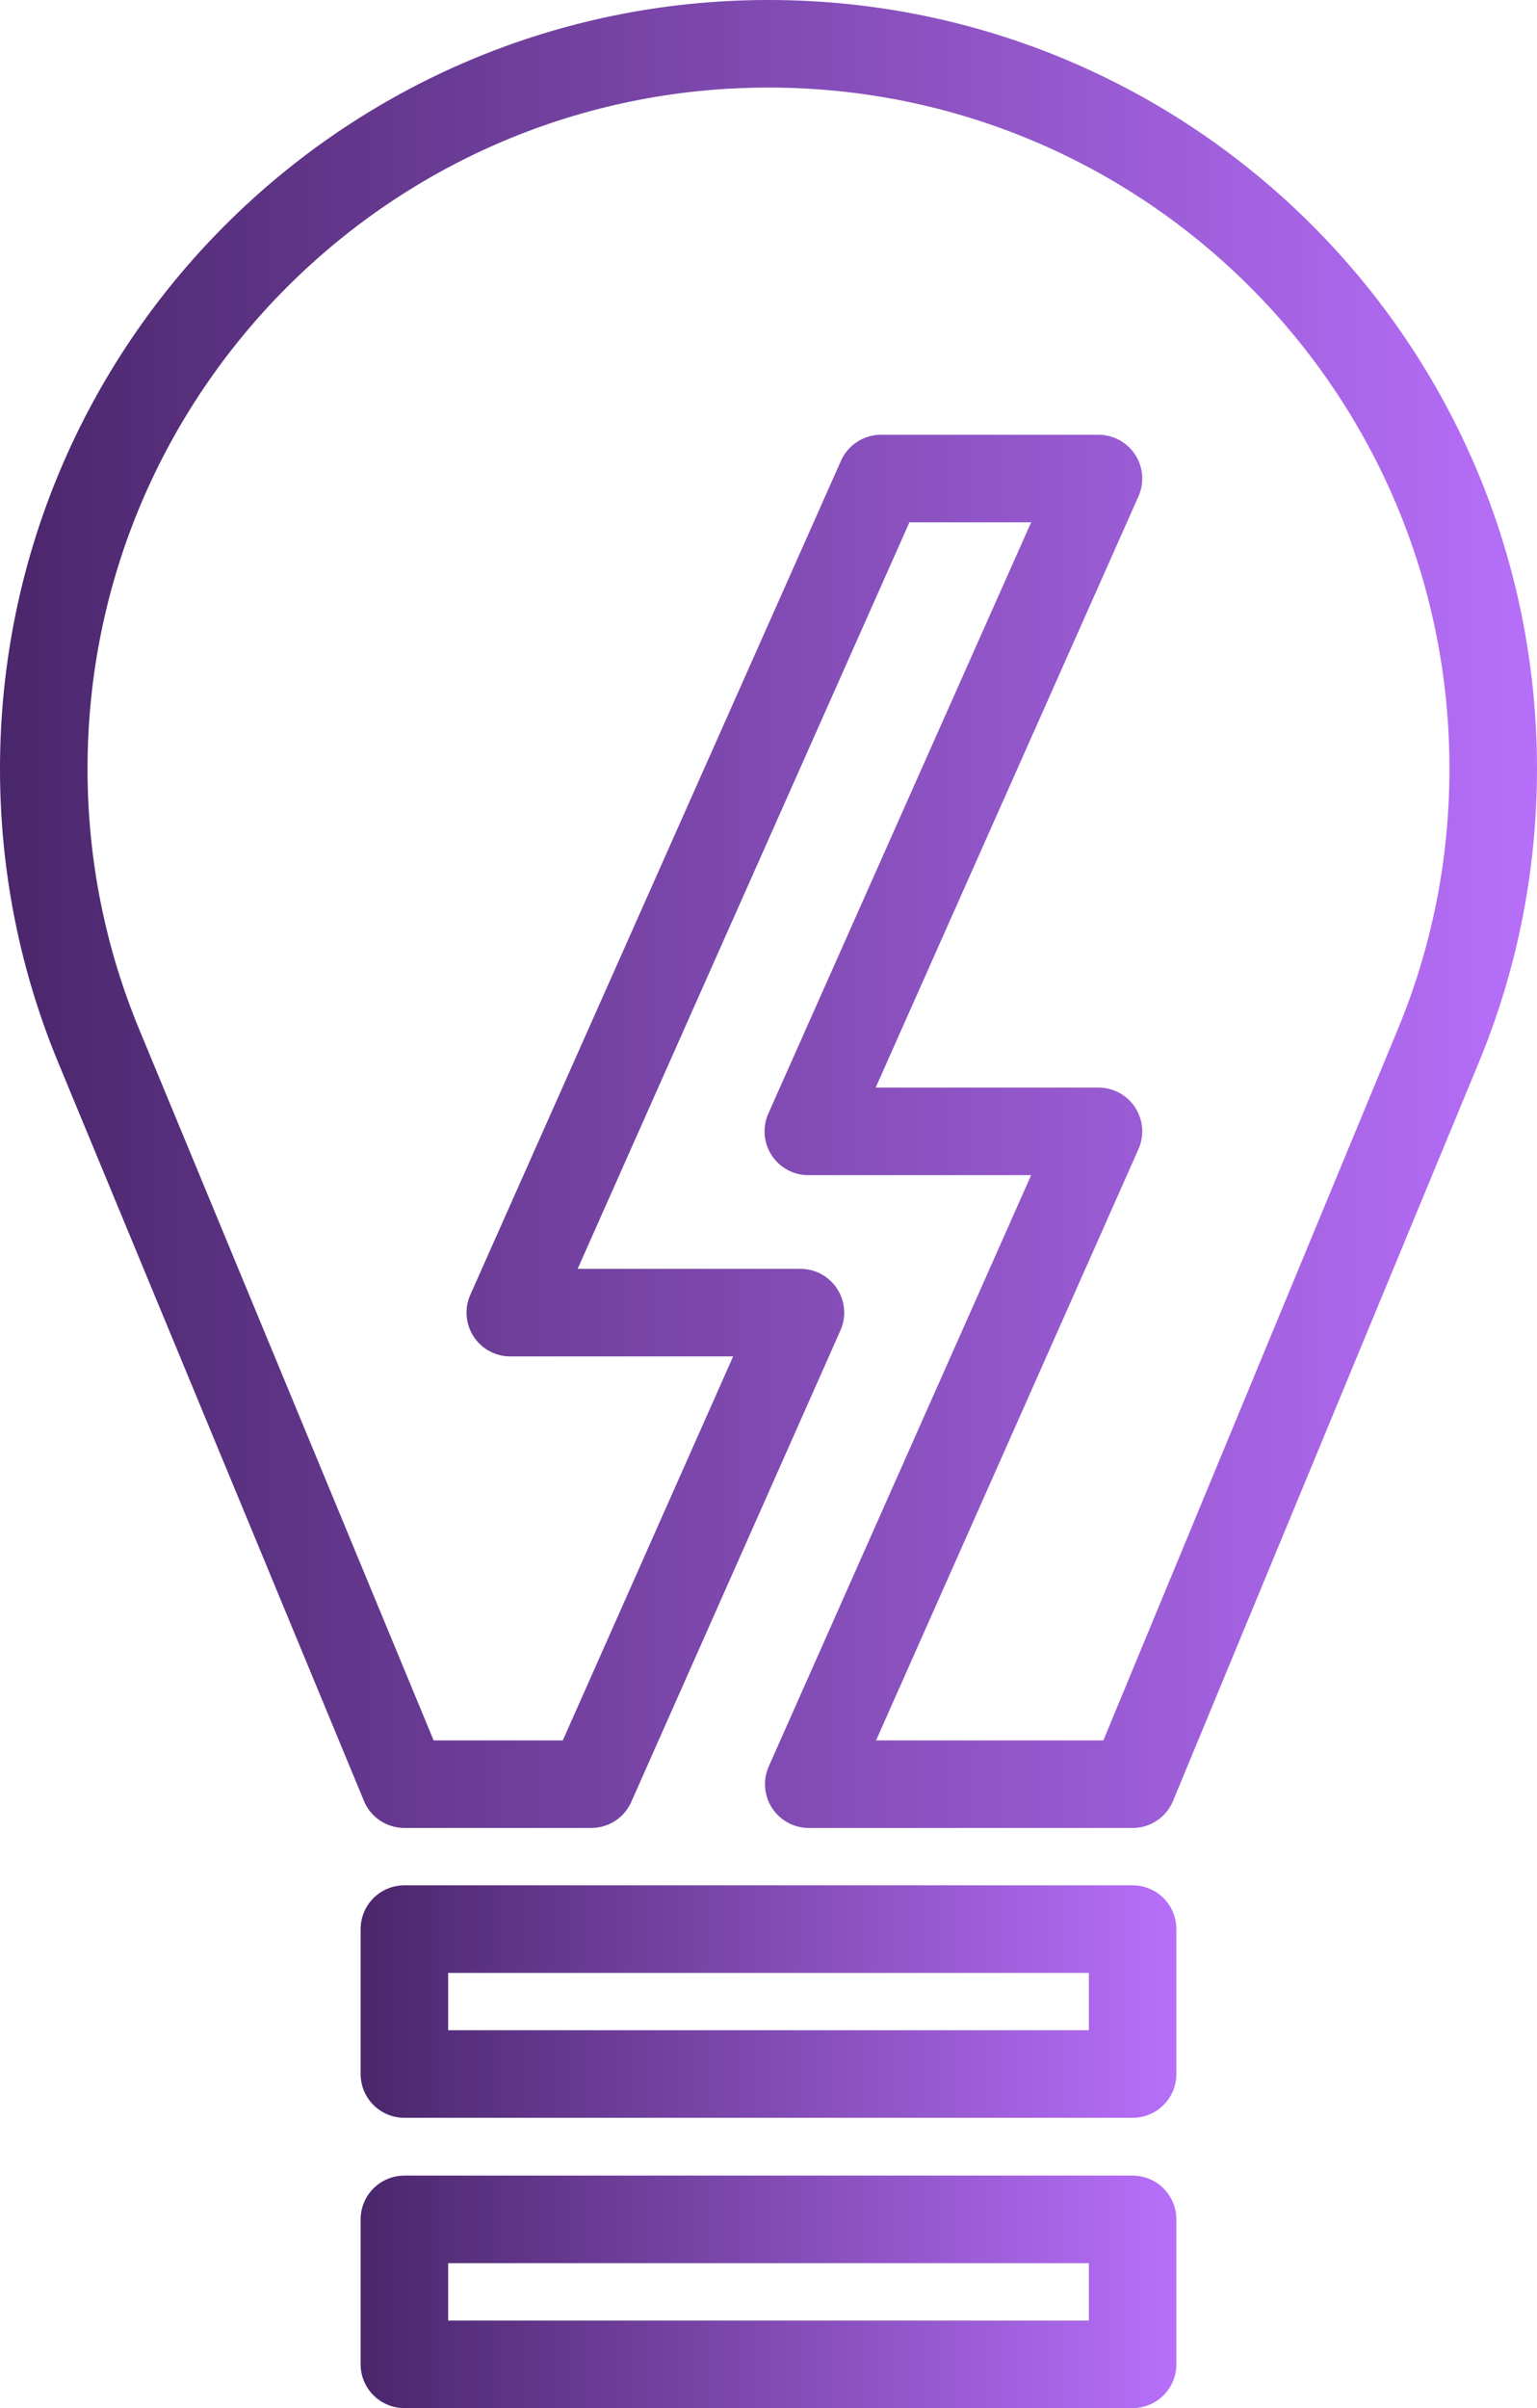 <?xml version="1.0" encoding="UTF-8"?>
<svg id="Ebene_2" data-name="Ebene 2" xmlns="http://www.w3.org/2000/svg" xmlns:xlink="http://www.w3.org/1999/xlink" viewBox="0 0 35.12 55">
  <defs>
    <linearGradient id="Unbenannter_Verlauf" data-name="Unbenannter Verlauf" x1="8.24" y1="4.65" x2="26.88" y2="4.65" gradientTransform="translate(0 57) scale(1 -1)" gradientUnits="userSpaceOnUse">
      <stop offset="0" stop-color="#4a266b"/>
      <stop offset="1" stop-color="#b76ffa"/>
    </linearGradient>
    <linearGradient id="Unbenannter_Verlauf_2" data-name="Unbenannter Verlauf 2" x1="8.24" y1="11.29" x2="26.88" y2="11.29" gradientTransform="translate(0 57) scale(1 -1)" gradientUnits="userSpaceOnUse">
      <stop offset="0" stop-color="#4a266b"/>
      <stop offset="1" stop-color="#b76ffa"/>
    </linearGradient>
    <linearGradient id="Unbenannter_Verlauf_3" data-name="Unbenannter Verlauf 3" x1="0" y1="36.12" x2="35.12" y2="36.12" gradientTransform="translate(0 57) scale(1 -1)" gradientUnits="userSpaceOnUse">
      <stop offset="0" stop-color="#4a266b"/>
      <stop offset="1" stop-color="#b76ffa"/>
    </linearGradient>
  </defs>
  <rect x="9.24" y="50.69" width="16.64" height="3.31" style="fill: none; stroke: url(#Unbenannter_Verlauf); stroke-linecap: round; stroke-linejoin: round; stroke-width: 2px;"/>
  <rect x="9.24" y="44.06" width="16.64" height="3.31" style="fill: none; stroke: url(#Unbenannter_Verlauf_2); stroke-linecap: round; stroke-linejoin: round; stroke-width: 2px;"/>
  <path d="M17.56,1C8.41,1,1,8.42,1,17.56c0,2.25.45,4.39,1.26,6.34l6.98,16.85h4.27l4.78-10.77h-6.63l8.47-19.05h4.97l-6.63,14.91h6.63l-6.62,14.91h7.4l6.98-16.85c.81-1.95,1.26-4.09,1.26-6.34,0-9.15-7.41-16.56-16.56-16.56Z" style="fill: none; stroke: url(#Unbenannter_Verlauf_3); stroke-linecap: round; stroke-linejoin: round; stroke-width: 2px;"/>
</svg>